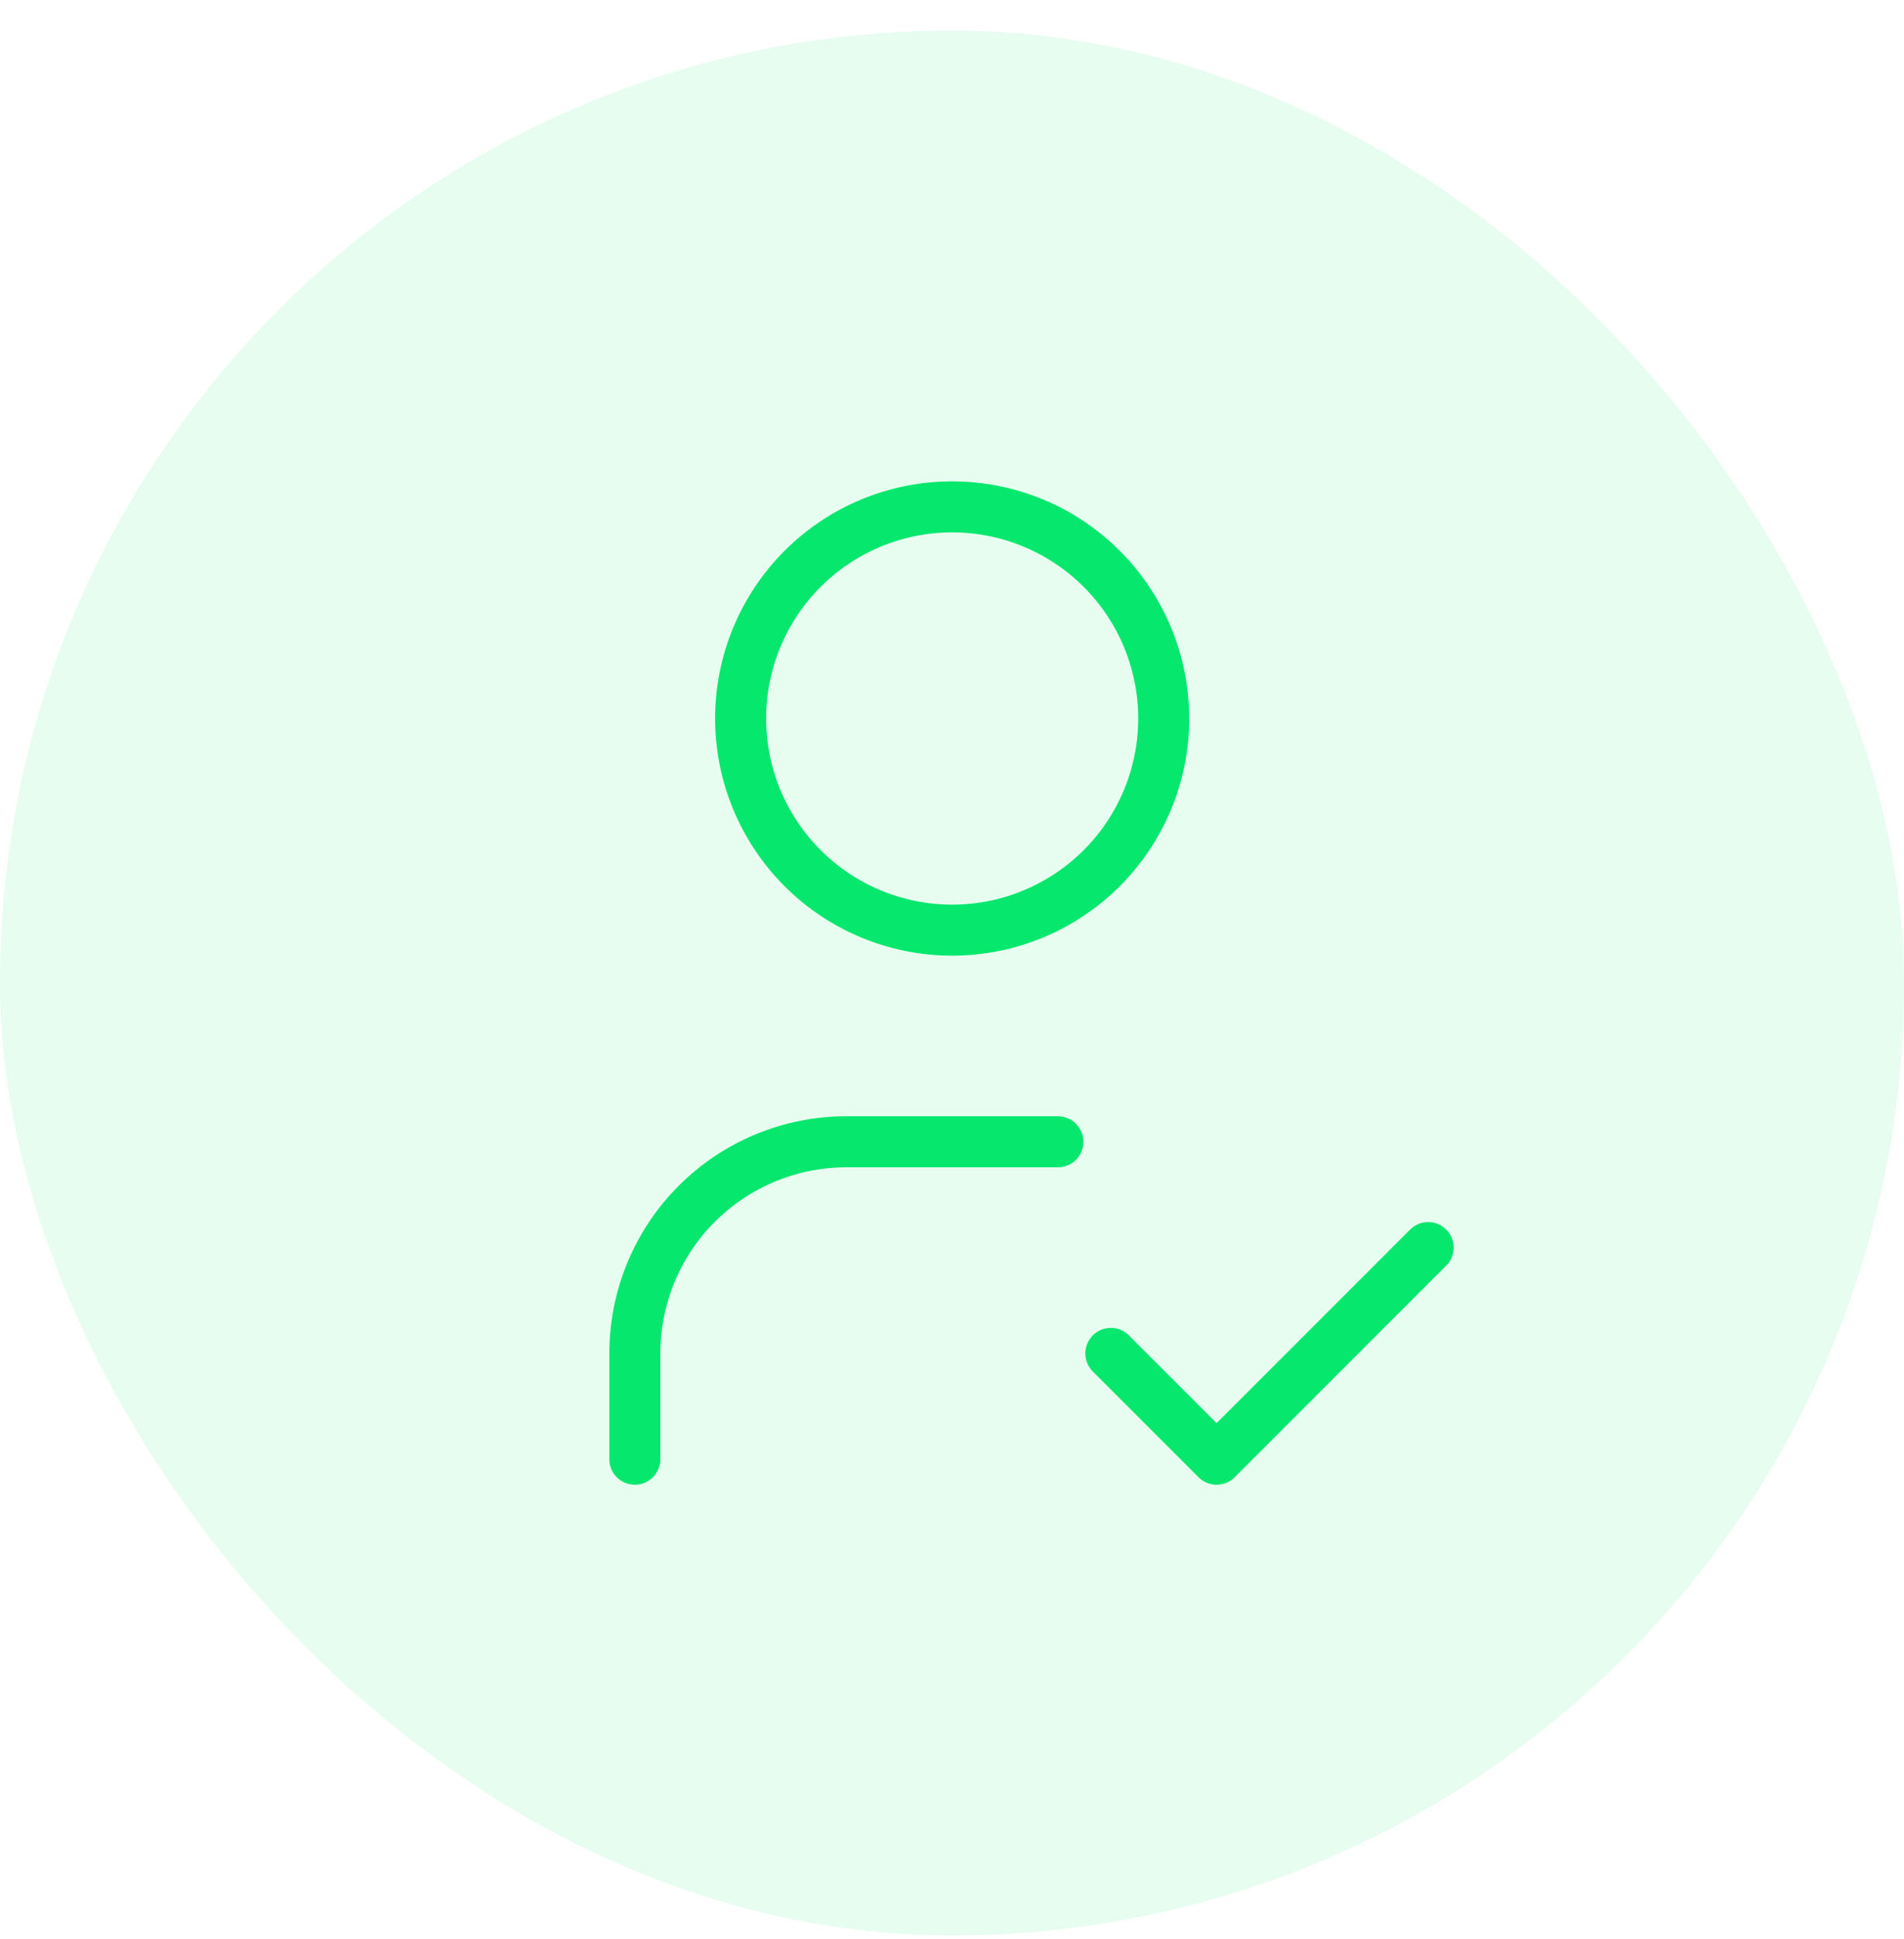 <svg width="56" height="57" viewBox="0 0 56 57" fill="none" xmlns="http://www.w3.org/2000/svg">
<rect y="0.902" width="56" height="56" rx="28" fill="#05E76D" fill-opacity="0.1"/>
<path d="M18.672 42.902V39.791C18.672 38.141 19.327 36.558 20.494 35.392C21.661 34.225 23.244 33.569 24.894 33.569H31.116M32.672 39.791L35.783 42.902L42.005 36.68M21.783 21.125C21.783 22.775 22.439 24.357 23.605 25.524C24.772 26.691 26.355 27.347 28.005 27.347C29.655 27.347 31.238 26.691 32.405 25.524C33.572 24.357 34.227 22.775 34.227 21.125C34.227 19.474 33.572 17.892 32.405 16.725C31.238 15.558 29.655 14.902 28.005 14.902C26.355 14.902 24.772 15.558 23.605 16.725C22.439 17.892 21.783 19.474 21.783 21.125Z" stroke="#05E76D" stroke-width="1.5" stroke-linecap="round" stroke-linejoin="round"/>
</svg>

